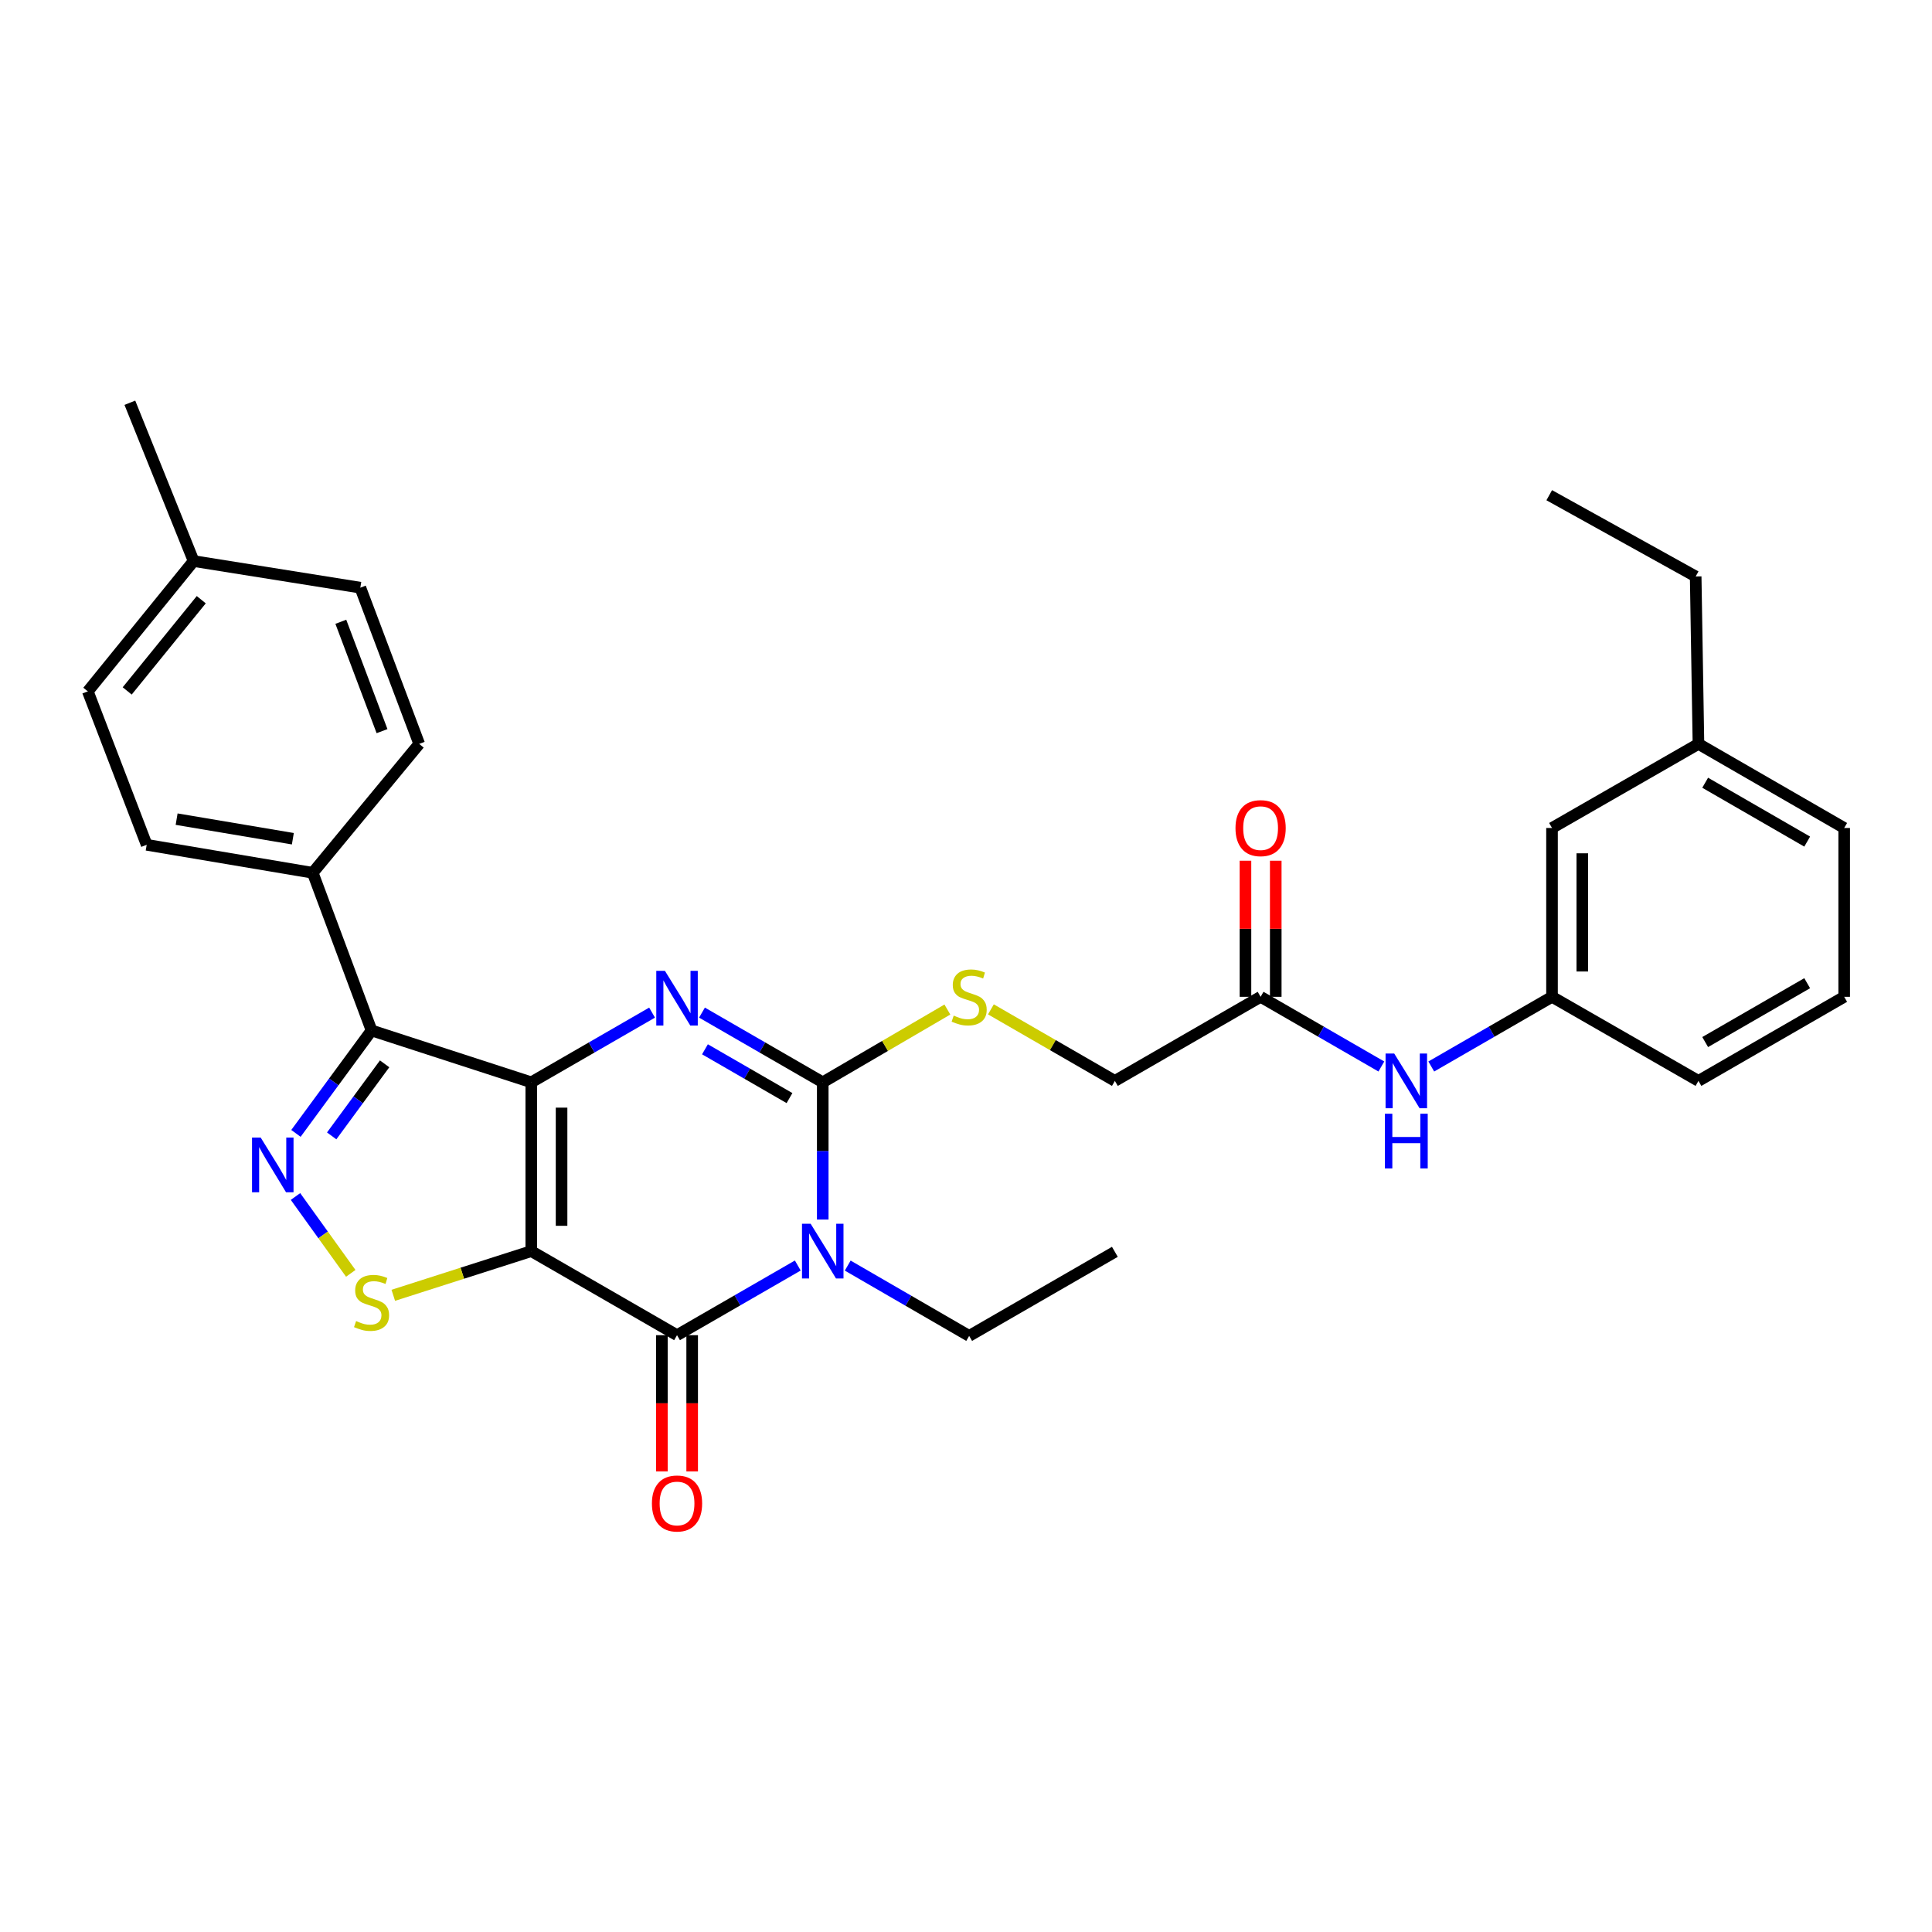 <?xml version='1.0' encoding='iso-8859-1'?>
<svg version='1.1' baseProfile='full'
              xmlns='http://www.w3.org/2000/svg'
                      xmlns:rdkit='http://www.rdkit.org/xml'
                      xmlns:xlink='http://www.w3.org/1999/xlink'
                  xml:space='preserve'
width='1000px' height='1000px' viewBox='0 0 1000 1000'>
<!-- END OF HEADER -->
<rect style='opacity:1.0;fill:#FFFFFF;stroke:none' width='1000' height='1000' x='0' y='0'> </rect>
<path class='bond-0' d='M 274.991,560.204 L 274.991,647.581' style='fill:none;fill-rule:evenodd;stroke:#000000;stroke-width:6px;stroke-linecap:butt;stroke-linejoin:miter;stroke-opacity:1' />
<path class='bond-0' d='M 290.666,573.311 L 290.666,634.474' style='fill:none;fill-rule:evenodd;stroke:#000000;stroke-width:6px;stroke-linecap:butt;stroke-linejoin:miter;stroke-opacity:1' />
<path class='bond-2' d='M 274.991,560.204 L 306.252,542.165' style='fill:none;fill-rule:evenodd;stroke:#000000;stroke-width:6px;stroke-linecap:butt;stroke-linejoin:miter;stroke-opacity:1' />
<path class='bond-2' d='M 306.252,542.165 L 337.512,524.126' style='fill:none;fill-rule:evenodd;stroke:#0000FF;stroke-width:6px;stroke-linecap:butt;stroke-linejoin:miter;stroke-opacity:1' />
<path class='bond-5' d='M 274.991,560.204 L 192.317,533.366' style='fill:none;fill-rule:evenodd;stroke:#000000;stroke-width:6px;stroke-linecap:butt;stroke-linejoin:miter;stroke-opacity:1' />
<path class='bond-4' d='M 274.991,647.581 L 350.43,691.087' style='fill:none;fill-rule:evenodd;stroke:#000000;stroke-width:6px;stroke-linecap:butt;stroke-linejoin:miter;stroke-opacity:1' />
<path class='bond-7' d='M 274.991,647.581 L 239.279,659.016' style='fill:none;fill-rule:evenodd;stroke:#000000;stroke-width:6px;stroke-linecap:butt;stroke-linejoin:miter;stroke-opacity:1' />
<path class='bond-7' d='M 239.279,659.016 L 203.567,670.451' style='fill:none;fill-rule:evenodd;stroke:#CCCC00;stroke-width:6px;stroke-linecap:butt;stroke-linejoin:miter;stroke-opacity:1' />
<path class='bond-1' d='M 425.851,631.237 L 425.851,595.72' style='fill:none;fill-rule:evenodd;stroke:#0000FF;stroke-width:6px;stroke-linecap:butt;stroke-linejoin:miter;stroke-opacity:1' />
<path class='bond-1' d='M 425.851,595.72 L 425.851,560.204' style='fill:none;fill-rule:evenodd;stroke:#000000;stroke-width:6px;stroke-linecap:butt;stroke-linejoin:miter;stroke-opacity:1' />
<path class='bond-15' d='M 438.78,655.067 L 470.208,673.264' style='fill:none;fill-rule:evenodd;stroke:#0000FF;stroke-width:6px;stroke-linecap:butt;stroke-linejoin:miter;stroke-opacity:1' />
<path class='bond-15' d='M 470.208,673.264 L 501.637,691.461' style='fill:none;fill-rule:evenodd;stroke:#000000;stroke-width:6px;stroke-linecap:butt;stroke-linejoin:miter;stroke-opacity:1' />
<path class='bond-32' d='M 412.934,655.032 L 381.682,673.059' style='fill:none;fill-rule:evenodd;stroke:#0000FF;stroke-width:6px;stroke-linecap:butt;stroke-linejoin:miter;stroke-opacity:1' />
<path class='bond-32' d='M 381.682,673.059 L 350.43,691.087' style='fill:none;fill-rule:evenodd;stroke:#000000;stroke-width:6px;stroke-linecap:butt;stroke-linejoin:miter;stroke-opacity:1' />
<path class='bond-3' d='M 363.347,524.128 L 394.599,542.166' style='fill:none;fill-rule:evenodd;stroke:#0000FF;stroke-width:6px;stroke-linecap:butt;stroke-linejoin:miter;stroke-opacity:1' />
<path class='bond-3' d='M 394.599,542.166 L 425.851,560.204' style='fill:none;fill-rule:evenodd;stroke:#000000;stroke-width:6px;stroke-linecap:butt;stroke-linejoin:miter;stroke-opacity:1' />
<path class='bond-3' d='M 364.887,543.115 L 386.763,555.741' style='fill:none;fill-rule:evenodd;stroke:#0000FF;stroke-width:6px;stroke-linecap:butt;stroke-linejoin:miter;stroke-opacity:1' />
<path class='bond-3' d='M 386.763,555.741 L 408.639,568.368' style='fill:none;fill-rule:evenodd;stroke:#000000;stroke-width:6px;stroke-linecap:butt;stroke-linejoin:miter;stroke-opacity:1' />
<path class='bond-8' d='M 425.851,560.204 L 458.107,541.368' style='fill:none;fill-rule:evenodd;stroke:#000000;stroke-width:6px;stroke-linecap:butt;stroke-linejoin:miter;stroke-opacity:1' />
<path class='bond-8' d='M 458.107,541.368 L 490.363,522.533' style='fill:none;fill-rule:evenodd;stroke:#CCCC00;stroke-width:6px;stroke-linecap:butt;stroke-linejoin:miter;stroke-opacity:1' />
<path class='bond-11' d='M 342.592,691.087 L 342.592,726.353' style='fill:none;fill-rule:evenodd;stroke:#000000;stroke-width:6px;stroke-linecap:butt;stroke-linejoin:miter;stroke-opacity:1' />
<path class='bond-11' d='M 342.592,726.353 L 342.592,761.62' style='fill:none;fill-rule:evenodd;stroke:#FF0000;stroke-width:6px;stroke-linecap:butt;stroke-linejoin:miter;stroke-opacity:1' />
<path class='bond-11' d='M 358.267,691.087 L 358.267,726.353' style='fill:none;fill-rule:evenodd;stroke:#000000;stroke-width:6px;stroke-linecap:butt;stroke-linejoin:miter;stroke-opacity:1' />
<path class='bond-11' d='M 358.267,726.353 L 358.267,761.62' style='fill:none;fill-rule:evenodd;stroke:#FF0000;stroke-width:6px;stroke-linecap:butt;stroke-linejoin:miter;stroke-opacity:1' />
<path class='bond-6' d='M 192.317,533.366 L 172.748,560.004' style='fill:none;fill-rule:evenodd;stroke:#000000;stroke-width:6px;stroke-linecap:butt;stroke-linejoin:miter;stroke-opacity:1' />
<path class='bond-6' d='M 172.748,560.004 L 153.179,586.642' style='fill:none;fill-rule:evenodd;stroke:#0000FF;stroke-width:6px;stroke-linecap:butt;stroke-linejoin:miter;stroke-opacity:1' />
<path class='bond-6' d='M 199.078,550.637 L 185.38,569.284' style='fill:none;fill-rule:evenodd;stroke:#000000;stroke-width:6px;stroke-linecap:butt;stroke-linejoin:miter;stroke-opacity:1' />
<path class='bond-6' d='M 185.38,569.284 L 171.682,587.93' style='fill:none;fill-rule:evenodd;stroke:#0000FF;stroke-width:6px;stroke-linecap:butt;stroke-linejoin:miter;stroke-opacity:1' />
<path class='bond-9' d='M 192.317,533.366 L 161.864,451.753' style='fill:none;fill-rule:evenodd;stroke:#000000;stroke-width:6px;stroke-linecap:butt;stroke-linejoin:miter;stroke-opacity:1' />
<path class='bond-31' d='M 152.949,619.31 L 167.25,639.197' style='fill:none;fill-rule:evenodd;stroke:#0000FF;stroke-width:6px;stroke-linecap:butt;stroke-linejoin:miter;stroke-opacity:1' />
<path class='bond-31' d='M 167.25,639.197 L 181.551,659.083' style='fill:none;fill-rule:evenodd;stroke:#CCCC00;stroke-width:6px;stroke-linecap:butt;stroke-linejoin:miter;stroke-opacity:1' />
<path class='bond-16' d='M 512.894,522.445 L 544.976,540.959' style='fill:none;fill-rule:evenodd;stroke:#CCCC00;stroke-width:6px;stroke-linecap:butt;stroke-linejoin:miter;stroke-opacity:1' />
<path class='bond-16' d='M 544.976,540.959 L 577.058,559.472' style='fill:none;fill-rule:evenodd;stroke:#000000;stroke-width:6px;stroke-linecap:butt;stroke-linejoin:miter;stroke-opacity:1' />
<path class='bond-17' d='M 161.864,451.753 L 75.924,437.272' style='fill:none;fill-rule:evenodd;stroke:#000000;stroke-width:6px;stroke-linecap:butt;stroke-linejoin:miter;stroke-opacity:1' />
<path class='bond-17' d='M 151.578,434.124 L 91.42,423.987' style='fill:none;fill-rule:evenodd;stroke:#000000;stroke-width:6px;stroke-linecap:butt;stroke-linejoin:miter;stroke-opacity:1' />
<path class='bond-18' d='M 161.864,451.753 L 216.978,385.041' style='fill:none;fill-rule:evenodd;stroke:#000000;stroke-width:6px;stroke-linecap:butt;stroke-linejoin:miter;stroke-opacity:1' />
<path class='bond-10' d='M 652.488,515.949 L 577.058,559.472' style='fill:none;fill-rule:evenodd;stroke:#000000;stroke-width:6px;stroke-linecap:butt;stroke-linejoin:miter;stroke-opacity:1' />
<path class='bond-12' d='M 652.488,515.949 L 683.74,533.984' style='fill:none;fill-rule:evenodd;stroke:#000000;stroke-width:6px;stroke-linecap:butt;stroke-linejoin:miter;stroke-opacity:1' />
<path class='bond-12' d='M 683.74,533.984 L 714.991,552.018' style='fill:none;fill-rule:evenodd;stroke:#0000FF;stroke-width:6px;stroke-linecap:butt;stroke-linejoin:miter;stroke-opacity:1' />
<path class='bond-14' d='M 660.325,515.949 L 660.325,480.729' style='fill:none;fill-rule:evenodd;stroke:#000000;stroke-width:6px;stroke-linecap:butt;stroke-linejoin:miter;stroke-opacity:1' />
<path class='bond-14' d='M 660.325,480.729 L 660.325,445.508' style='fill:none;fill-rule:evenodd;stroke:#FF0000;stroke-width:6px;stroke-linecap:butt;stroke-linejoin:miter;stroke-opacity:1' />
<path class='bond-14' d='M 644.65,515.949 L 644.65,480.729' style='fill:none;fill-rule:evenodd;stroke:#000000;stroke-width:6px;stroke-linecap:butt;stroke-linejoin:miter;stroke-opacity:1' />
<path class='bond-14' d='M 644.65,480.729 L 644.65,445.508' style='fill:none;fill-rule:evenodd;stroke:#FF0000;stroke-width:6px;stroke-linecap:butt;stroke-linejoin:miter;stroke-opacity:1' />
<path class='bond-13' d='M 740.825,552.018 L 772.073,533.984' style='fill:none;fill-rule:evenodd;stroke:#0000FF;stroke-width:6px;stroke-linecap:butt;stroke-linejoin:miter;stroke-opacity:1' />
<path class='bond-13' d='M 772.073,533.984 L 803.321,515.949' style='fill:none;fill-rule:evenodd;stroke:#000000;stroke-width:6px;stroke-linecap:butt;stroke-linejoin:miter;stroke-opacity:1' />
<path class='bond-19' d='M 803.321,515.949 L 803.321,428.564' style='fill:none;fill-rule:evenodd;stroke:#000000;stroke-width:6px;stroke-linecap:butt;stroke-linejoin:miter;stroke-opacity:1' />
<path class='bond-19' d='M 818.995,502.842 L 818.995,441.671' style='fill:none;fill-rule:evenodd;stroke:#000000;stroke-width:6px;stroke-linecap:butt;stroke-linejoin:miter;stroke-opacity:1' />
<path class='bond-25' d='M 803.321,515.949 L 879.116,559.472' style='fill:none;fill-rule:evenodd;stroke:#000000;stroke-width:6px;stroke-linecap:butt;stroke-linejoin:miter;stroke-opacity:1' />
<path class='bond-29' d='M 501.637,691.461 L 577.058,647.947' style='fill:none;fill-rule:evenodd;stroke:#000000;stroke-width:6px;stroke-linecap:butt;stroke-linejoin:miter;stroke-opacity:1' />
<path class='bond-21' d='M 75.924,437.272 L 45.455,357.854' style='fill:none;fill-rule:evenodd;stroke:#000000;stroke-width:6px;stroke-linecap:butt;stroke-linejoin:miter;stroke-opacity:1' />
<path class='bond-20' d='M 216.978,385.041 L 186.508,304.177' style='fill:none;fill-rule:evenodd;stroke:#000000;stroke-width:6px;stroke-linecap:butt;stroke-linejoin:miter;stroke-opacity:1' />
<path class='bond-20' d='M 197.74,378.438 L 176.411,321.833' style='fill:none;fill-rule:evenodd;stroke:#000000;stroke-width:6px;stroke-linecap:butt;stroke-linejoin:miter;stroke-opacity:1' />
<path class='bond-23' d='M 803.321,428.564 L 879.116,385.041' style='fill:none;fill-rule:evenodd;stroke:#000000;stroke-width:6px;stroke-linecap:butt;stroke-linejoin:miter;stroke-opacity:1' />
<path class='bond-22' d='M 186.508,304.177 L 100.22,290.41' style='fill:none;fill-rule:evenodd;stroke:#000000;stroke-width:6px;stroke-linecap:butt;stroke-linejoin:miter;stroke-opacity:1' />
<path class='bond-33' d='M 45.455,357.854 L 100.22,290.41' style='fill:none;fill-rule:evenodd;stroke:#000000;stroke-width:6px;stroke-linecap:butt;stroke-linejoin:miter;stroke-opacity:1' />
<path class='bond-33' d='M 65.838,357.618 L 104.173,310.407' style='fill:none;fill-rule:evenodd;stroke:#000000;stroke-width:6px;stroke-linecap:butt;stroke-linejoin:miter;stroke-opacity:1' />
<path class='bond-28' d='M 100.22,290.41 L 67.216,208.466' style='fill:none;fill-rule:evenodd;stroke:#000000;stroke-width:6px;stroke-linecap:butt;stroke-linejoin:miter;stroke-opacity:1' />
<path class='bond-27' d='M 879.116,385.041 L 877.679,298.377' style='fill:none;fill-rule:evenodd;stroke:#000000;stroke-width:6px;stroke-linecap:butt;stroke-linejoin:miter;stroke-opacity:1' />
<path class='bond-34' d='M 879.116,385.041 L 954.545,428.564' style='fill:none;fill-rule:evenodd;stroke:#000000;stroke-width:6px;stroke-linecap:butt;stroke-linejoin:miter;stroke-opacity:1' />
<path class='bond-34' d='M 882.597,405.146 L 935.397,435.612' style='fill:none;fill-rule:evenodd;stroke:#000000;stroke-width:6px;stroke-linecap:butt;stroke-linejoin:miter;stroke-opacity:1' />
<path class='bond-24' d='M 954.545,515.949 L 879.116,559.472' style='fill:none;fill-rule:evenodd;stroke:#000000;stroke-width:6px;stroke-linecap:butt;stroke-linejoin:miter;stroke-opacity:1' />
<path class='bond-24' d='M 935.397,508.901 L 882.597,539.367' style='fill:none;fill-rule:evenodd;stroke:#000000;stroke-width:6px;stroke-linecap:butt;stroke-linejoin:miter;stroke-opacity:1' />
<path class='bond-26' d='M 954.545,515.949 L 954.545,428.564' style='fill:none;fill-rule:evenodd;stroke:#000000;stroke-width:6px;stroke-linecap:butt;stroke-linejoin:miter;stroke-opacity:1' />
<path class='bond-30' d='M 877.679,298.377 L 801.884,256.317' style='fill:none;fill-rule:evenodd;stroke:#000000;stroke-width:6px;stroke-linecap:butt;stroke-linejoin:miter;stroke-opacity:1' />
<path  class='atom-2' d='M 419.591 633.421
L 428.871 648.421
Q 429.791 649.901, 431.271 652.581
Q 432.751 655.261, 432.831 655.421
L 432.831 633.421
L 436.591 633.421
L 436.591 661.741
L 432.711 661.741
L 422.751 645.341
Q 421.591 643.421, 420.351 641.221
Q 419.151 639.021, 418.791 638.341
L 418.791 661.741
L 415.111 661.741
L 415.111 633.421
L 419.591 633.421
' fill='#0000FF'/>
<path  class='atom-3' d='M 344.17 502.512
L 353.45 517.512
Q 354.37 518.992, 355.85 521.672
Q 357.33 524.352, 357.41 524.512
L 357.41 502.512
L 361.17 502.512
L 361.17 530.832
L 357.29 530.832
L 347.33 514.432
Q 346.17 512.512, 344.93 510.312
Q 343.73 508.112, 343.37 507.432
L 343.37 530.832
L 339.69 530.832
L 339.69 502.512
L 344.17 502.512
' fill='#0000FF'/>
<path  class='atom-7' d='M 134.931 588.801
L 144.211 603.801
Q 145.131 605.281, 146.611 607.961
Q 148.091 610.641, 148.171 610.801
L 148.171 588.801
L 151.931 588.801
L 151.931 617.121
L 148.051 617.121
L 138.091 600.721
Q 136.931 598.801, 135.691 596.601
Q 134.491 594.401, 134.131 593.721
L 134.131 617.121
L 130.451 617.121
L 130.451 588.801
L 134.931 588.801
' fill='#0000FF'/>
<path  class='atom-8' d='M 184.317 683.774
Q 184.637 683.894, 185.957 684.454
Q 187.277 685.014, 188.717 685.374
Q 190.197 685.694, 191.637 685.694
Q 194.317 685.694, 195.877 684.414
Q 197.437 683.094, 197.437 680.814
Q 197.437 679.254, 196.637 678.294
Q 195.877 677.334, 194.677 676.814
Q 193.477 676.294, 191.477 675.694
Q 188.957 674.934, 187.437 674.214
Q 185.957 673.494, 184.877 671.974
Q 183.837 670.454, 183.837 667.894
Q 183.837 664.334, 186.237 662.134
Q 188.677 659.934, 193.477 659.934
Q 196.757 659.934, 200.477 661.494
L 199.557 664.574
Q 196.157 663.174, 193.597 663.174
Q 190.837 663.174, 189.317 664.334
Q 187.797 665.454, 187.837 667.414
Q 187.837 668.934, 188.597 669.854
Q 189.397 670.774, 190.517 671.294
Q 191.677 671.814, 193.597 672.414
Q 196.157 673.214, 197.677 674.014
Q 199.197 674.814, 200.277 676.454
Q 201.397 678.054, 201.397 680.814
Q 201.397 684.734, 198.757 686.854
Q 196.157 688.934, 191.797 688.934
Q 189.277 688.934, 187.357 688.374
Q 185.477 687.854, 183.237 686.934
L 184.317 683.774
' fill='#CCCC00'/>
<path  class='atom-9' d='M 493.637 525.669
Q 493.957 525.789, 495.277 526.349
Q 496.597 526.909, 498.037 527.269
Q 499.517 527.589, 500.957 527.589
Q 503.637 527.589, 505.197 526.309
Q 506.757 524.989, 506.757 522.709
Q 506.757 521.149, 505.957 520.189
Q 505.197 519.229, 503.997 518.709
Q 502.797 518.189, 500.797 517.589
Q 498.277 516.829, 496.757 516.109
Q 495.277 515.389, 494.197 513.869
Q 493.157 512.349, 493.157 509.789
Q 493.157 506.229, 495.557 504.029
Q 497.997 501.829, 502.797 501.829
Q 506.077 501.829, 509.797 503.389
L 508.877 506.469
Q 505.477 505.069, 502.917 505.069
Q 500.157 505.069, 498.637 506.229
Q 497.117 507.349, 497.157 509.309
Q 497.157 510.829, 497.917 511.749
Q 498.717 512.669, 499.837 513.189
Q 500.997 513.709, 502.917 514.309
Q 505.477 515.109, 506.997 515.909
Q 508.517 516.709, 509.597 518.349
Q 510.717 519.949, 510.717 522.709
Q 510.717 526.629, 508.077 528.749
Q 505.477 530.829, 501.117 530.829
Q 498.597 530.829, 496.677 530.269
Q 494.797 529.749, 492.557 528.829
L 493.637 525.669
' fill='#CCCC00'/>
<path  class='atom-12' d='M 337.43 778.195
Q 337.43 771.395, 340.79 767.595
Q 344.15 763.795, 350.43 763.795
Q 356.71 763.795, 360.07 767.595
Q 363.43 771.395, 363.43 778.195
Q 363.43 785.075, 360.03 788.995
Q 356.63 792.875, 350.43 792.875
Q 344.19 792.875, 340.79 788.995
Q 337.43 785.115, 337.43 778.195
M 350.43 789.675
Q 354.75 789.675, 357.07 786.795
Q 359.43 783.875, 359.43 778.195
Q 359.43 772.635, 357.07 769.835
Q 354.75 766.995, 350.43 766.995
Q 346.11 766.995, 343.75 769.795
Q 341.43 772.595, 341.43 778.195
Q 341.43 783.915, 343.75 786.795
Q 346.11 789.675, 350.43 789.675
' fill='#FF0000'/>
<path  class='atom-13' d='M 721.648 545.312
L 730.928 560.312
Q 731.848 561.792, 733.328 564.472
Q 734.808 567.152, 734.888 567.312
L 734.888 545.312
L 738.648 545.312
L 738.648 573.632
L 734.768 573.632
L 724.808 557.232
Q 723.648 555.312, 722.408 553.112
Q 721.208 550.912, 720.848 550.232
L 720.848 573.632
L 717.168 573.632
L 717.168 545.312
L 721.648 545.312
' fill='#0000FF'/>
<path  class='atom-13' d='M 716.828 576.464
L 720.668 576.464
L 720.668 588.504
L 735.148 588.504
L 735.148 576.464
L 738.988 576.464
L 738.988 604.784
L 735.148 604.784
L 735.148 591.704
L 720.668 591.704
L 720.668 604.784
L 716.828 604.784
L 716.828 576.464
' fill='#0000FF'/>
<path  class='atom-15' d='M 639.488 428.644
Q 639.488 421.844, 642.848 418.044
Q 646.208 414.244, 652.488 414.244
Q 658.768 414.244, 662.128 418.044
Q 665.488 421.844, 665.488 428.644
Q 665.488 435.524, 662.088 439.444
Q 658.688 443.324, 652.488 443.324
Q 646.248 443.324, 642.848 439.444
Q 639.488 435.564, 639.488 428.644
M 652.488 440.124
Q 656.808 440.124, 659.128 437.244
Q 661.488 434.324, 661.488 428.644
Q 661.488 423.084, 659.128 420.284
Q 656.808 417.444, 652.488 417.444
Q 648.168 417.444, 645.808 420.244
Q 643.488 423.044, 643.488 428.644
Q 643.488 434.364, 645.808 437.244
Q 648.168 440.124, 652.488 440.124
' fill='#FF0000'/>
</svg>
